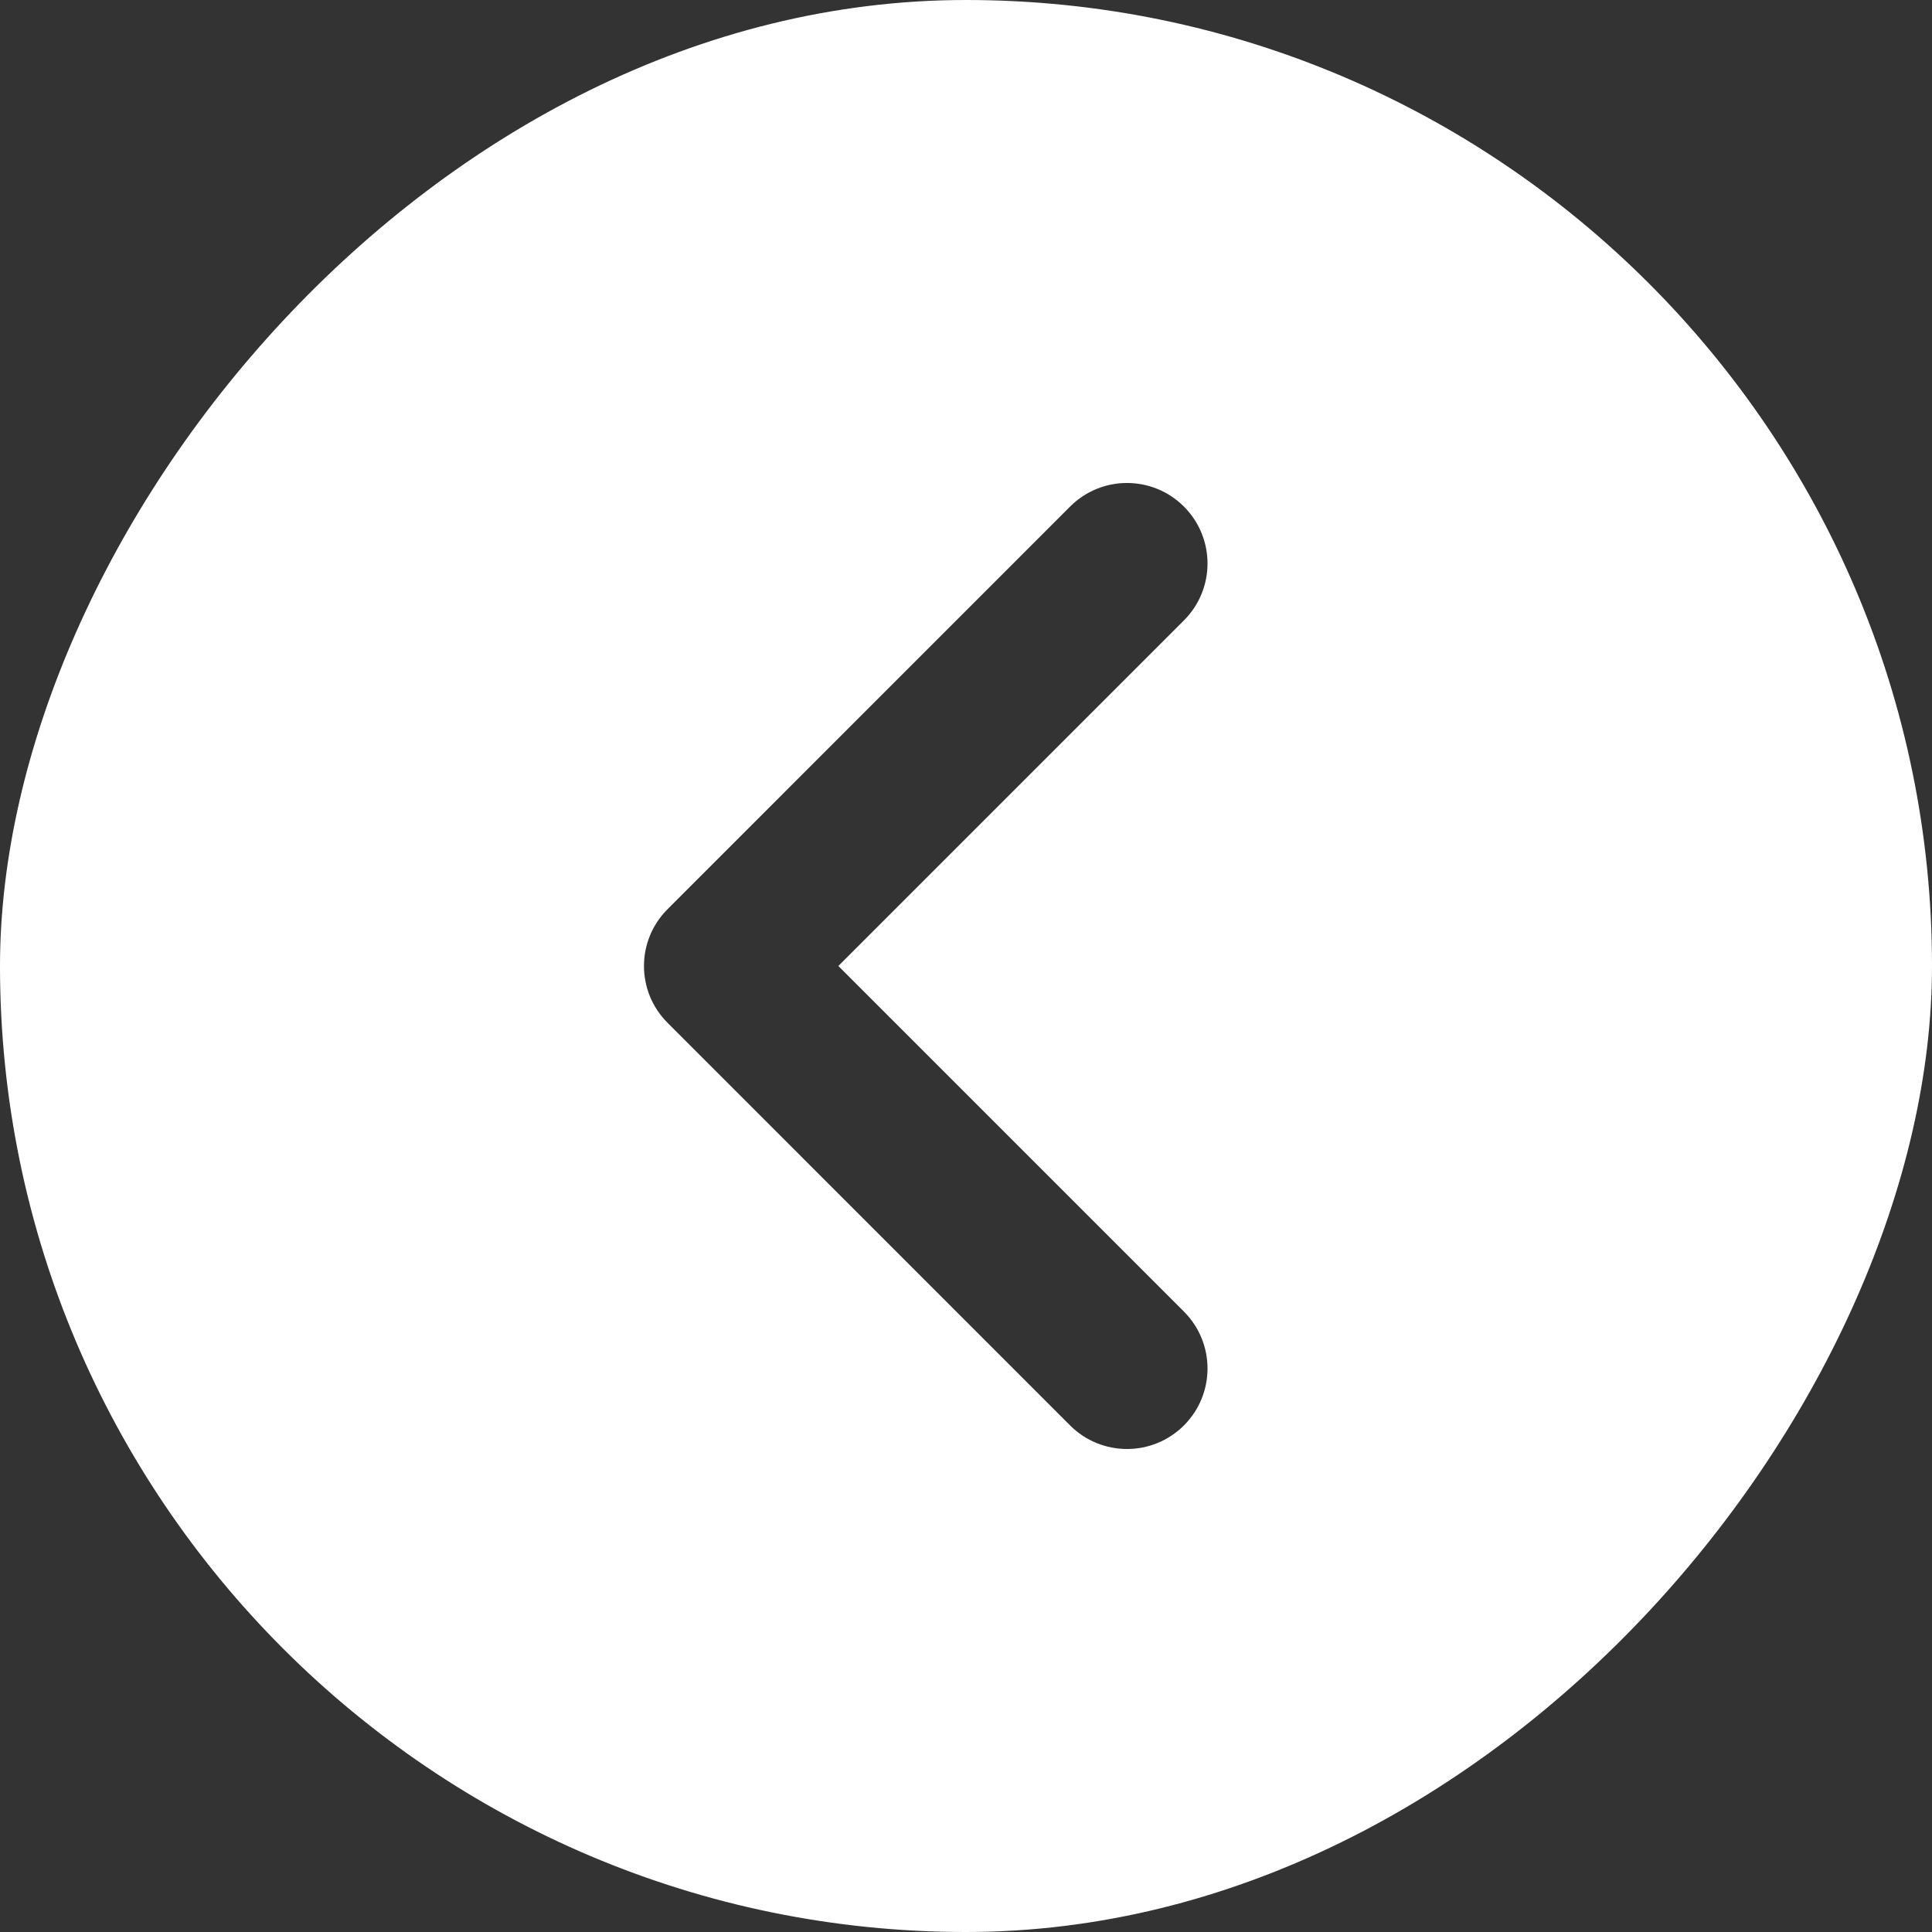 <svg width="25" height="25" viewBox="0 0 25 25" fill="none" xmlns="http://www.w3.org/2000/svg">
<rect x="0" y="0" width="25" height="25" fill="#333333" stroke="none"/>
<g clip-path="url(#clip0_3669_3462)">
<path d="M12.5 0C19.393 0 25 5.607 25 12.5C25 19.393 19.393 25 12.5 25C5.607 25 0 19.393 0 12.5C0 5.607 5.607 0 12.5 0ZM8.639 13.236L13.847 18.445C14.05 18.648 14.317 18.75 14.583 18.75C14.85 18.75 15.117 18.648 15.32 18.445C15.727 18.038 15.727 17.379 15.32 16.972L10.848 12.5L15.32 8.028C15.727 7.621 15.727 6.963 15.32 6.555C14.912 6.148 14.254 6.148 13.847 6.555L8.639 11.764C8.231 12.171 8.231 12.829 8.639 13.236Z" fill="white"/>
</g>
<defs>
<clipPath id="clip0_3669_3462">
<rect width="25" height="25" rx="12.5" transform="matrix(-1 0 0 1 25 0)" fill="white"/>
</clipPath>
</defs>
</svg>
